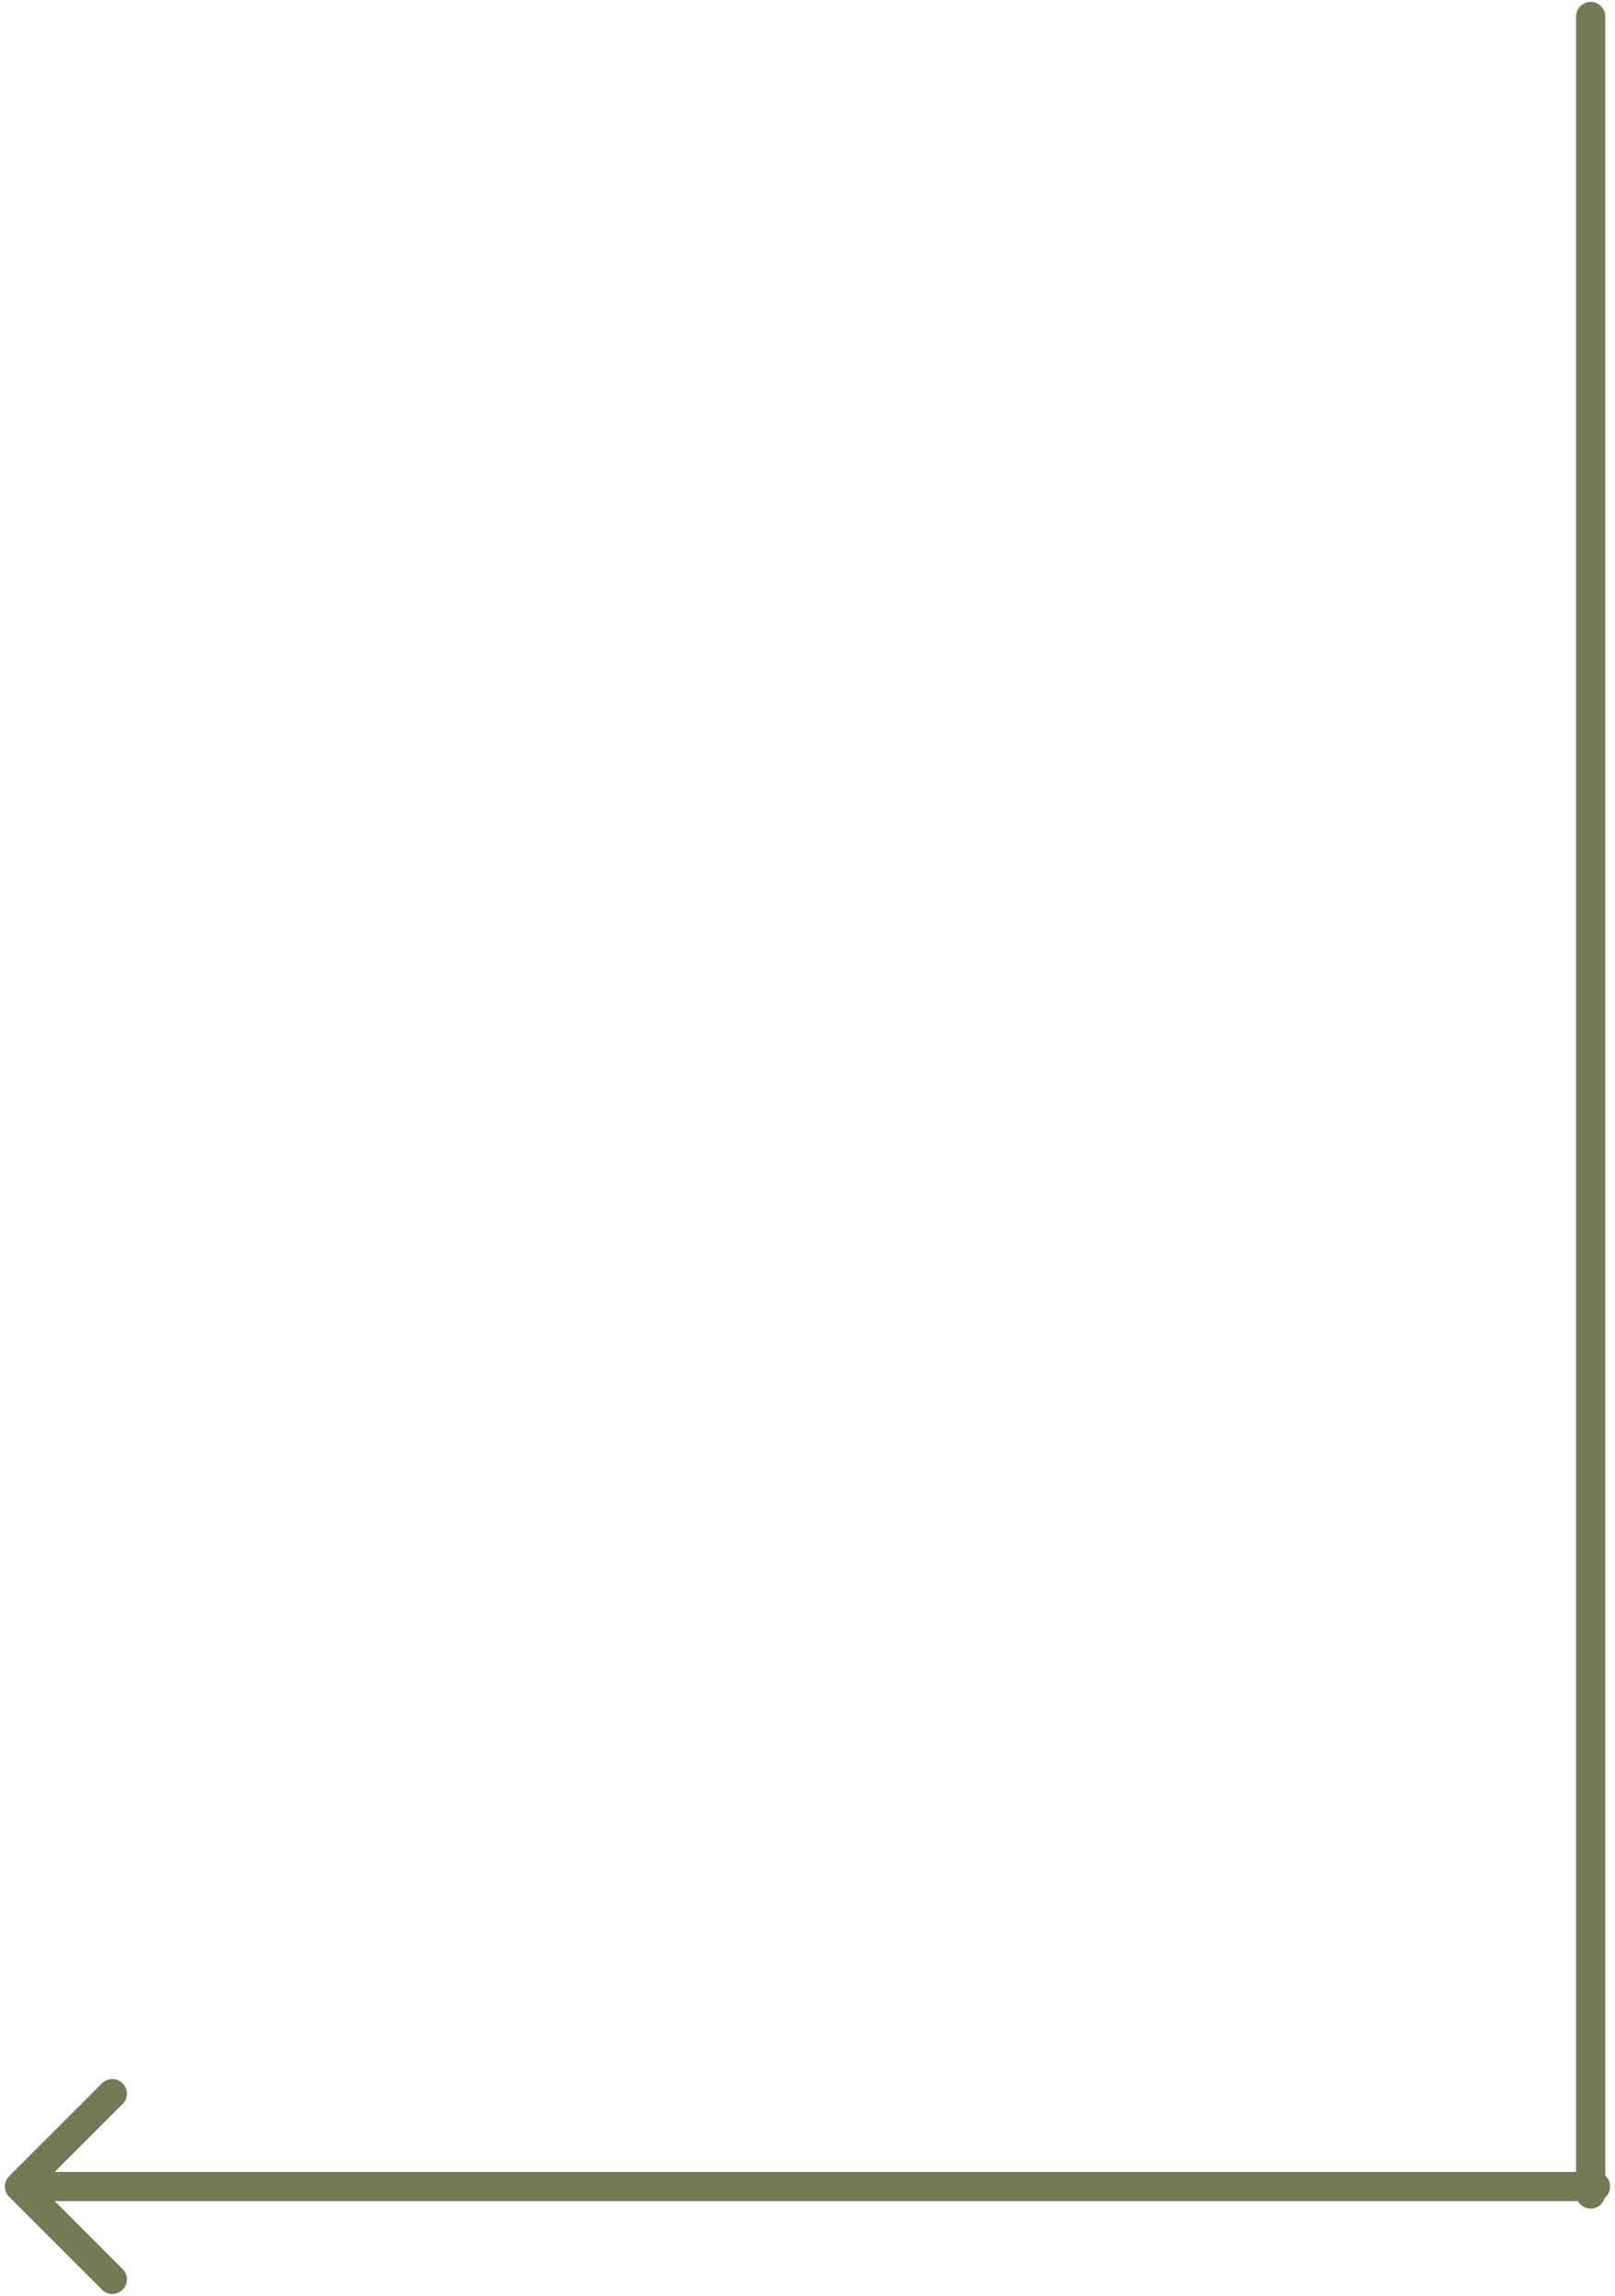 <?xml version="1.0" encoding="UTF-8"?> <svg xmlns="http://www.w3.org/2000/svg" width="166" height="236" viewBox="0 0 166 236" fill="none"><line x1="1.5" y1="-1.5" x2="225.307" y2="-1.5" transform="matrix(-3.1977e-08 1 1 5.97519e-08 165 0.193)" stroke="#747956" stroke-width="3" stroke-linecap="round"></line><path d="M164 223.232C164.828 223.232 165.5 223.904 165.5 224.732C165.5 225.561 164.828 226.232 164 226.232L164 223.232ZM0.939 225.793C0.354 225.207 0.354 224.258 0.939 223.672L10.485 214.126C11.071 213.54 12.021 213.54 12.607 214.126C13.192 214.712 13.192 215.661 12.607 216.247L4.121 224.732L12.607 233.218C13.192 233.804 13.192 234.753 12.607 235.339C12.021 235.925 11.071 235.925 10.485 235.339L0.939 225.793ZM164 224.732L164 226.232L2 226.232L2 224.732L2 223.232L164 223.232L164 224.732Z" fill="#747956"></path></svg> 